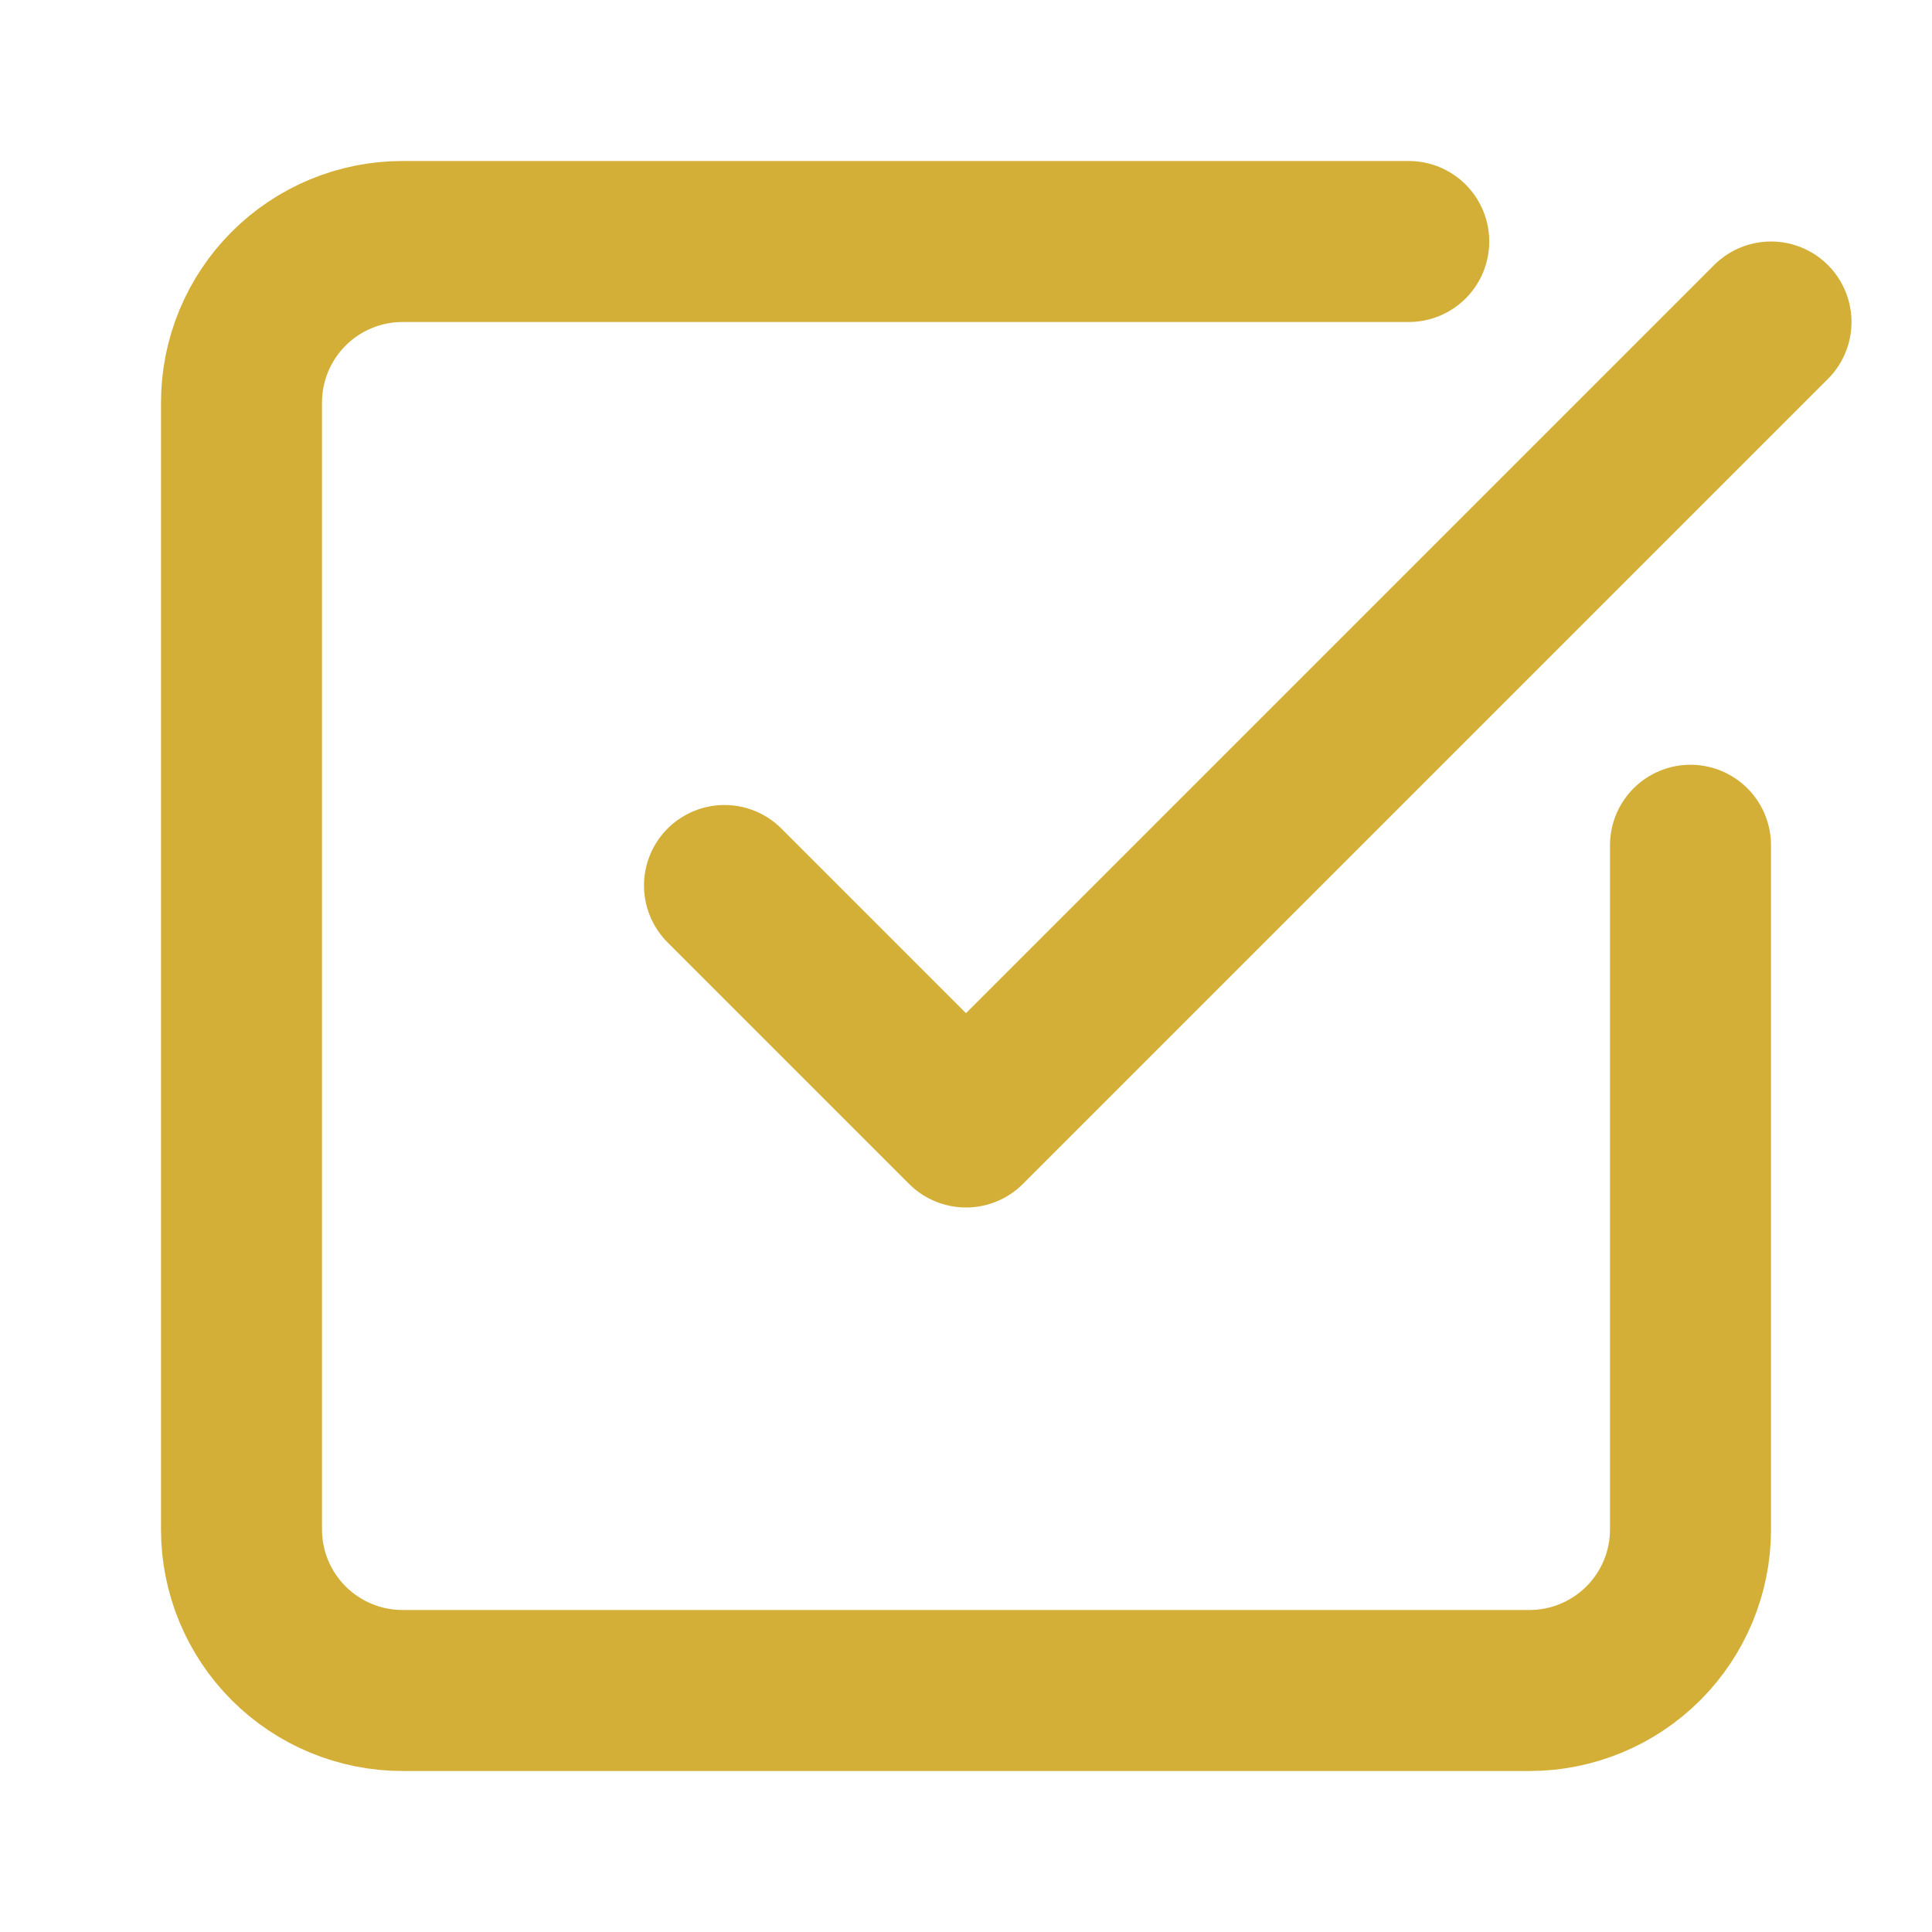 <svg width="24" height="24" viewBox="0 0 24 24" fill="none" xmlns="http://www.w3.org/2000/svg">
<path d="M21 10.5V19C21 19.53 20.789 20.039 20.414 20.414C20.039 20.789 19.53 21 19 21H5C4.47 21 3.961 20.789 3.586 20.414C3.211 20.039 3 19.53 3 19V5C3 4.47 3.211 3.961 3.586 3.586C3.961 3.211 4.47 3 5 3H17.5" stroke="#D4AF37" stroke-width="2" stroke-linecap="round" stroke-linejoin="round"/>
<path d="M9 11L12 14L22 4" stroke="#D4AF37" stroke-width="2" stroke-linecap="round" stroke-linejoin="round"/>
</svg>
